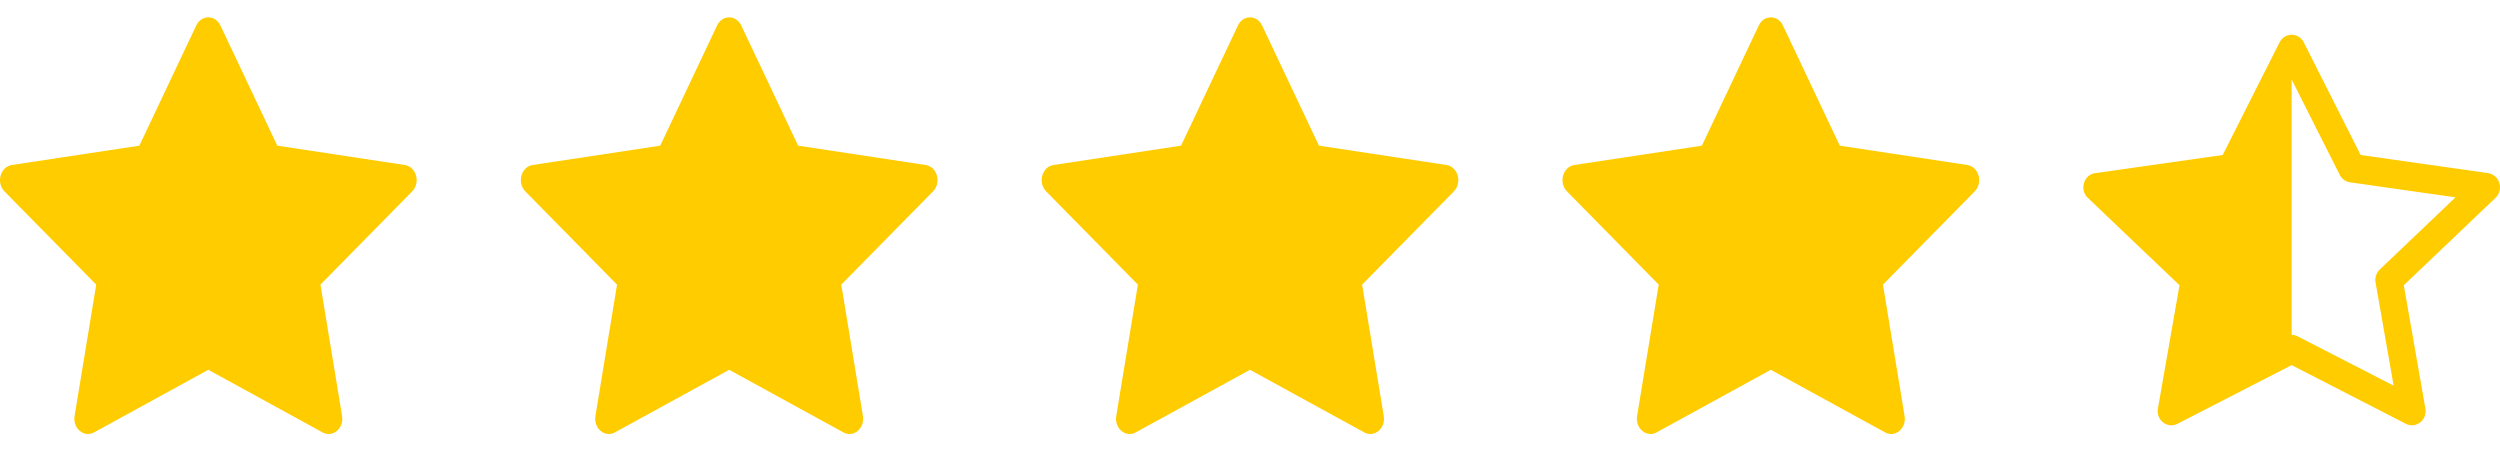 <svg width="72" height="13" viewBox="0 0 72 13" fill="none" xmlns="http://www.w3.org/2000/svg">
<path d="M2.708 12.454C2.418 12.613 2.09 12.335 2.148 11.981L2.771 8.197L0.129 5.512C-0.118 5.261 0.01 4.802 0.341 4.752L4.014 4.195L5.652 0.734C5.8 0.422 6.2 0.422 6.348 0.734L7.986 4.195L11.659 4.752C11.99 4.802 12.118 5.261 11.871 5.512L9.229 8.197L9.852 11.981C9.91 12.335 9.582 12.613 9.292 12.454L5.999 10.65L2.707 12.454H2.708Z" fill="#FFCC00"/>
<path d="M17.708 12.454C17.419 12.613 17.09 12.335 17.148 11.981L17.771 8.197L15.129 5.512C14.882 5.261 15.01 4.802 15.341 4.752L19.015 4.195L20.652 0.734C20.8 0.422 21.2 0.422 21.348 0.734L22.986 4.195L26.659 4.752C26.99 4.802 27.118 5.261 26.871 5.512L24.229 8.197L24.852 11.981C24.91 12.335 24.582 12.613 24.292 12.454L20.999 10.65L17.707 12.454H17.708Z" fill="#FFCC00"/>
<path d="M32.708 12.454C32.419 12.613 32.09 12.335 32.148 11.981L32.771 8.197L30.129 5.512C29.882 5.261 30.01 4.802 30.341 4.752L34.014 4.195L35.653 0.734C35.8 0.422 36.2 0.422 36.348 0.734L37.986 4.195L41.659 4.752C41.99 4.802 42.118 5.261 41.871 5.512L39.229 8.197L39.852 11.981C39.91 12.335 39.582 12.613 39.292 12.454L35.999 10.65L32.707 12.454H32.708Z" fill="#FFCC00"/>
<path d="M47.708 12.454C47.419 12.613 47.09 12.335 47.148 11.981L47.771 8.197L45.129 5.512C44.882 5.261 45.01 4.802 45.341 4.752L49.014 4.195L50.653 0.734C50.8 0.422 51.2 0.422 51.348 0.734L52.986 4.195L56.659 4.752C56.99 4.802 57.118 5.261 56.871 5.512L54.229 8.197L54.852 11.981C54.91 12.335 54.582 12.613 54.292 12.454L50.999 10.65L47.707 12.454H47.708Z" fill="#FFCC00"/>
<path d="M64.014 4.464L65.652 1.219C65.684 1.154 65.733 1.099 65.794 1.06C65.856 1.021 65.926 1 65.999 1C66.136 1 66.273 1.073 66.348 1.219L67.986 4.464L71.659 4.986C71.75 5 71.834 5.046 71.896 5.115C71.958 5.184 71.994 5.272 71.999 5.365C72.004 5.426 71.995 5.488 71.973 5.546C71.951 5.604 71.916 5.656 71.871 5.698L69.229 8.215L69.851 11.763C69.91 12.095 69.581 12.355 69.292 12.207L65.999 10.515L62.707 12.207C62.673 12.224 62.636 12.237 62.598 12.244C62.341 12.289 62.097 12.054 62.148 11.763L62.77 8.215L60.129 5.698C60.088 5.66 60.055 5.613 60.033 5.561C60.011 5.509 60 5.453 60 5.396C60 5.316 60.022 5.238 60.064 5.17C60.093 5.12 60.134 5.078 60.182 5.046C60.23 5.015 60.284 4.994 60.341 4.986L64.014 4.464ZM65.999 9.645C66.059 9.644 66.119 9.659 66.173 9.687L68.937 11.107L68.417 8.14C68.404 8.071 68.409 8.001 68.43 7.935C68.451 7.869 68.489 7.809 68.538 7.761L70.718 5.683L67.68 5.251C67.617 5.242 67.557 5.217 67.506 5.18C67.454 5.142 67.413 5.093 67.385 5.035L66 2.292L65.999 2.294V9.644V9.645Z" fill="#FFCC00"/>
</svg>
